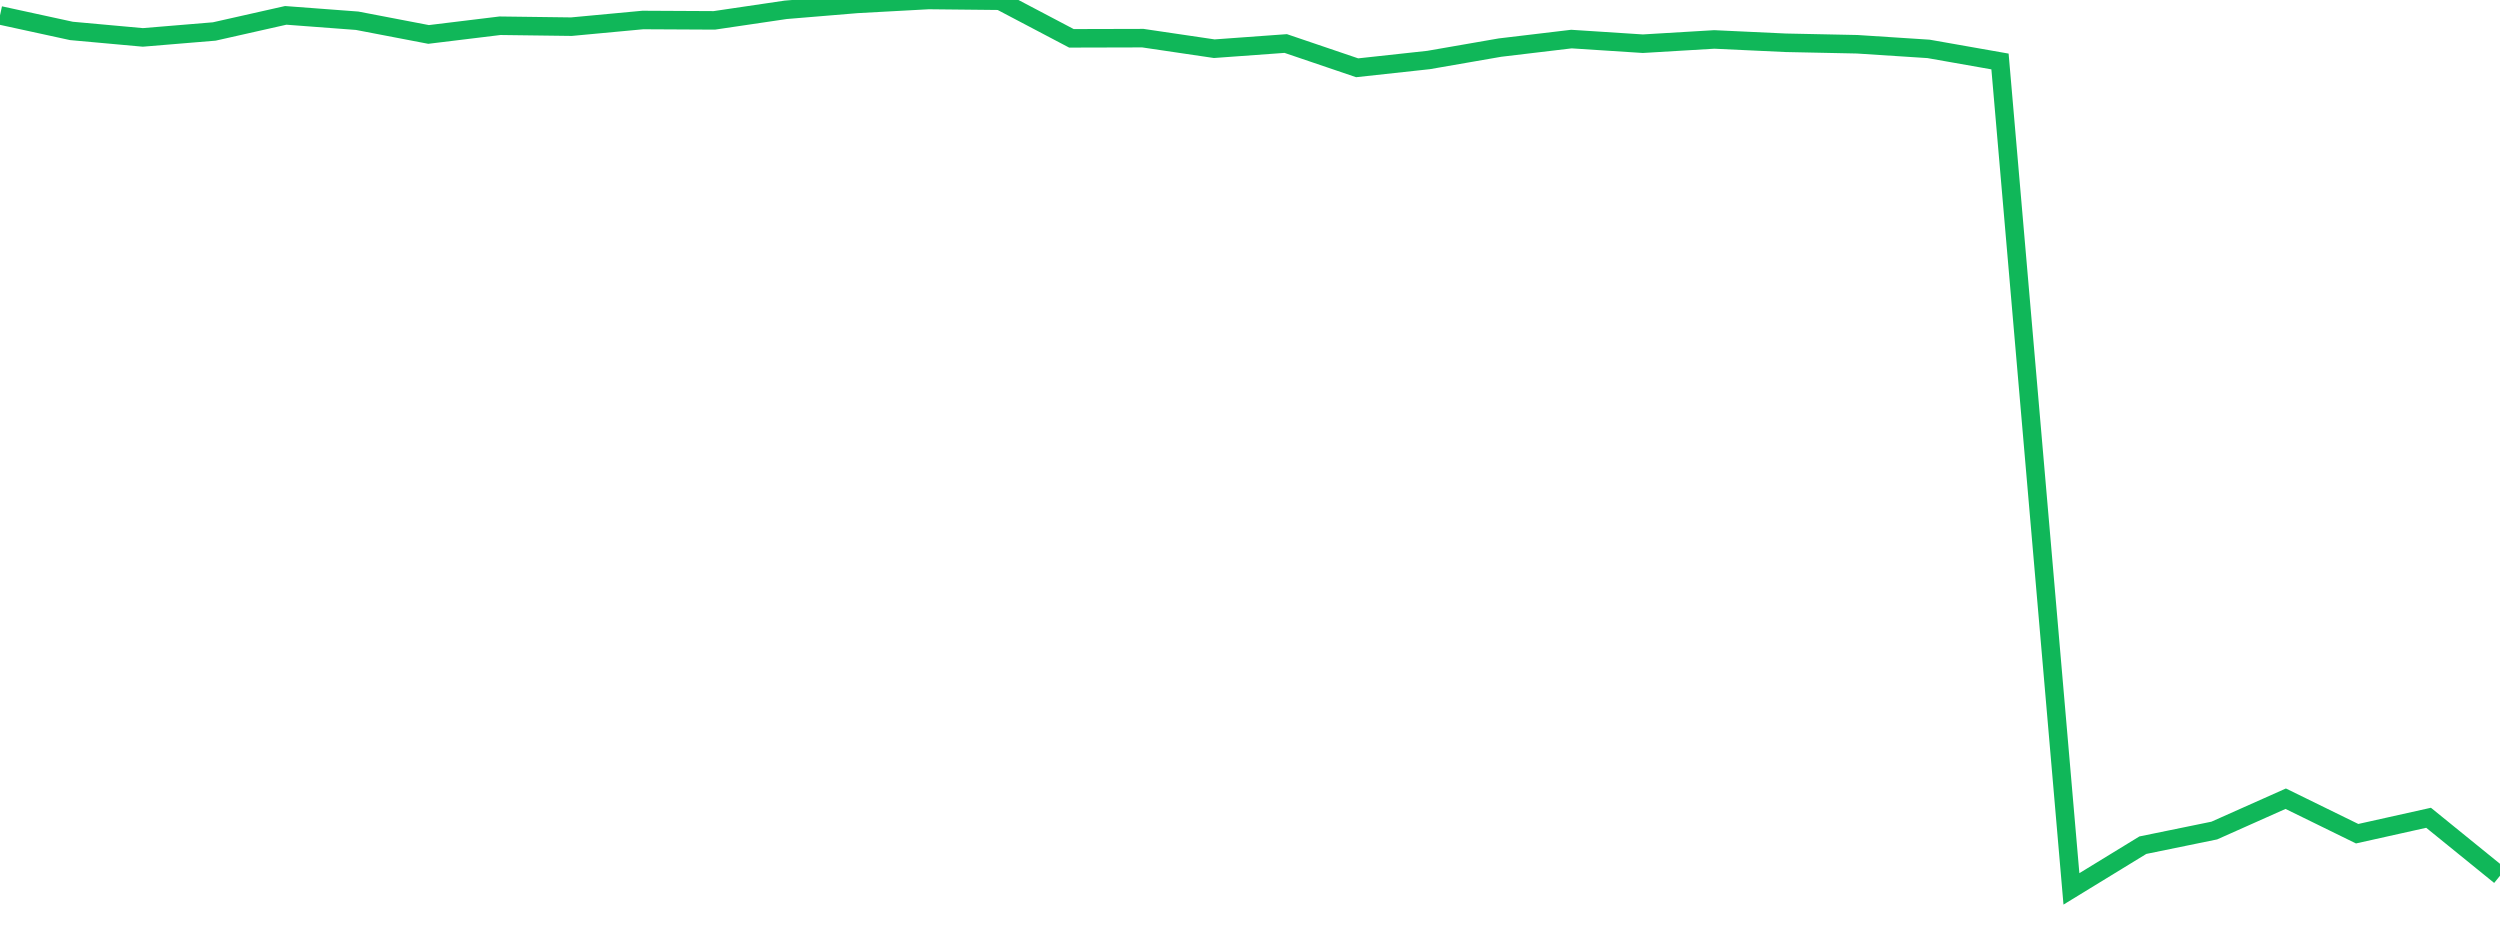 <?xml version="1.0" standalone="no"?>
<!DOCTYPE svg PUBLIC "-//W3C//DTD SVG 1.1//EN" "http://www.w3.org/Graphics/SVG/1.1/DTD/svg11.dtd">
<svg width="135" height="50" viewBox="0 0 135 50" preserveAspectRatio="none" class="sparkline" xmlns="http://www.w3.org/2000/svg"
xmlns:xlink="http://www.w3.org/1999/xlink"><path  class="sparkline--line" d="M 0 0.83 L 0 0.83 L 3.857 1.67 L 7.714 2.02 L 11.571 1.7 L 15.429 0.83 L 19.286 1.12 L 23.143 1.86 L 27 1.39 L 30.857 1.44 L 34.714 1.08 L 38.571 1.1 L 42.429 0.53 L 46.286 0.21 L 50.143 0 L 54 0.04 L 57.857 2.07 L 61.714 2.06 L 65.571 2.63 L 69.429 2.35 L 73.286 3.66 L 77.143 3.24 L 81 2.57 L 84.857 2.11 L 88.714 2.36 L 92.571 2.13 L 96.429 2.31 L 100.286 2.39 L 104.143 2.64 L 108 3.32 L 111.857 48 L 115.714 45.64 L 119.571 44.85 L 123.429 43.13 L 127.286 45.02 L 131.143 44.16 L 135 47.29" fill="none" stroke-width="1" stroke="#10b759"></path></svg>